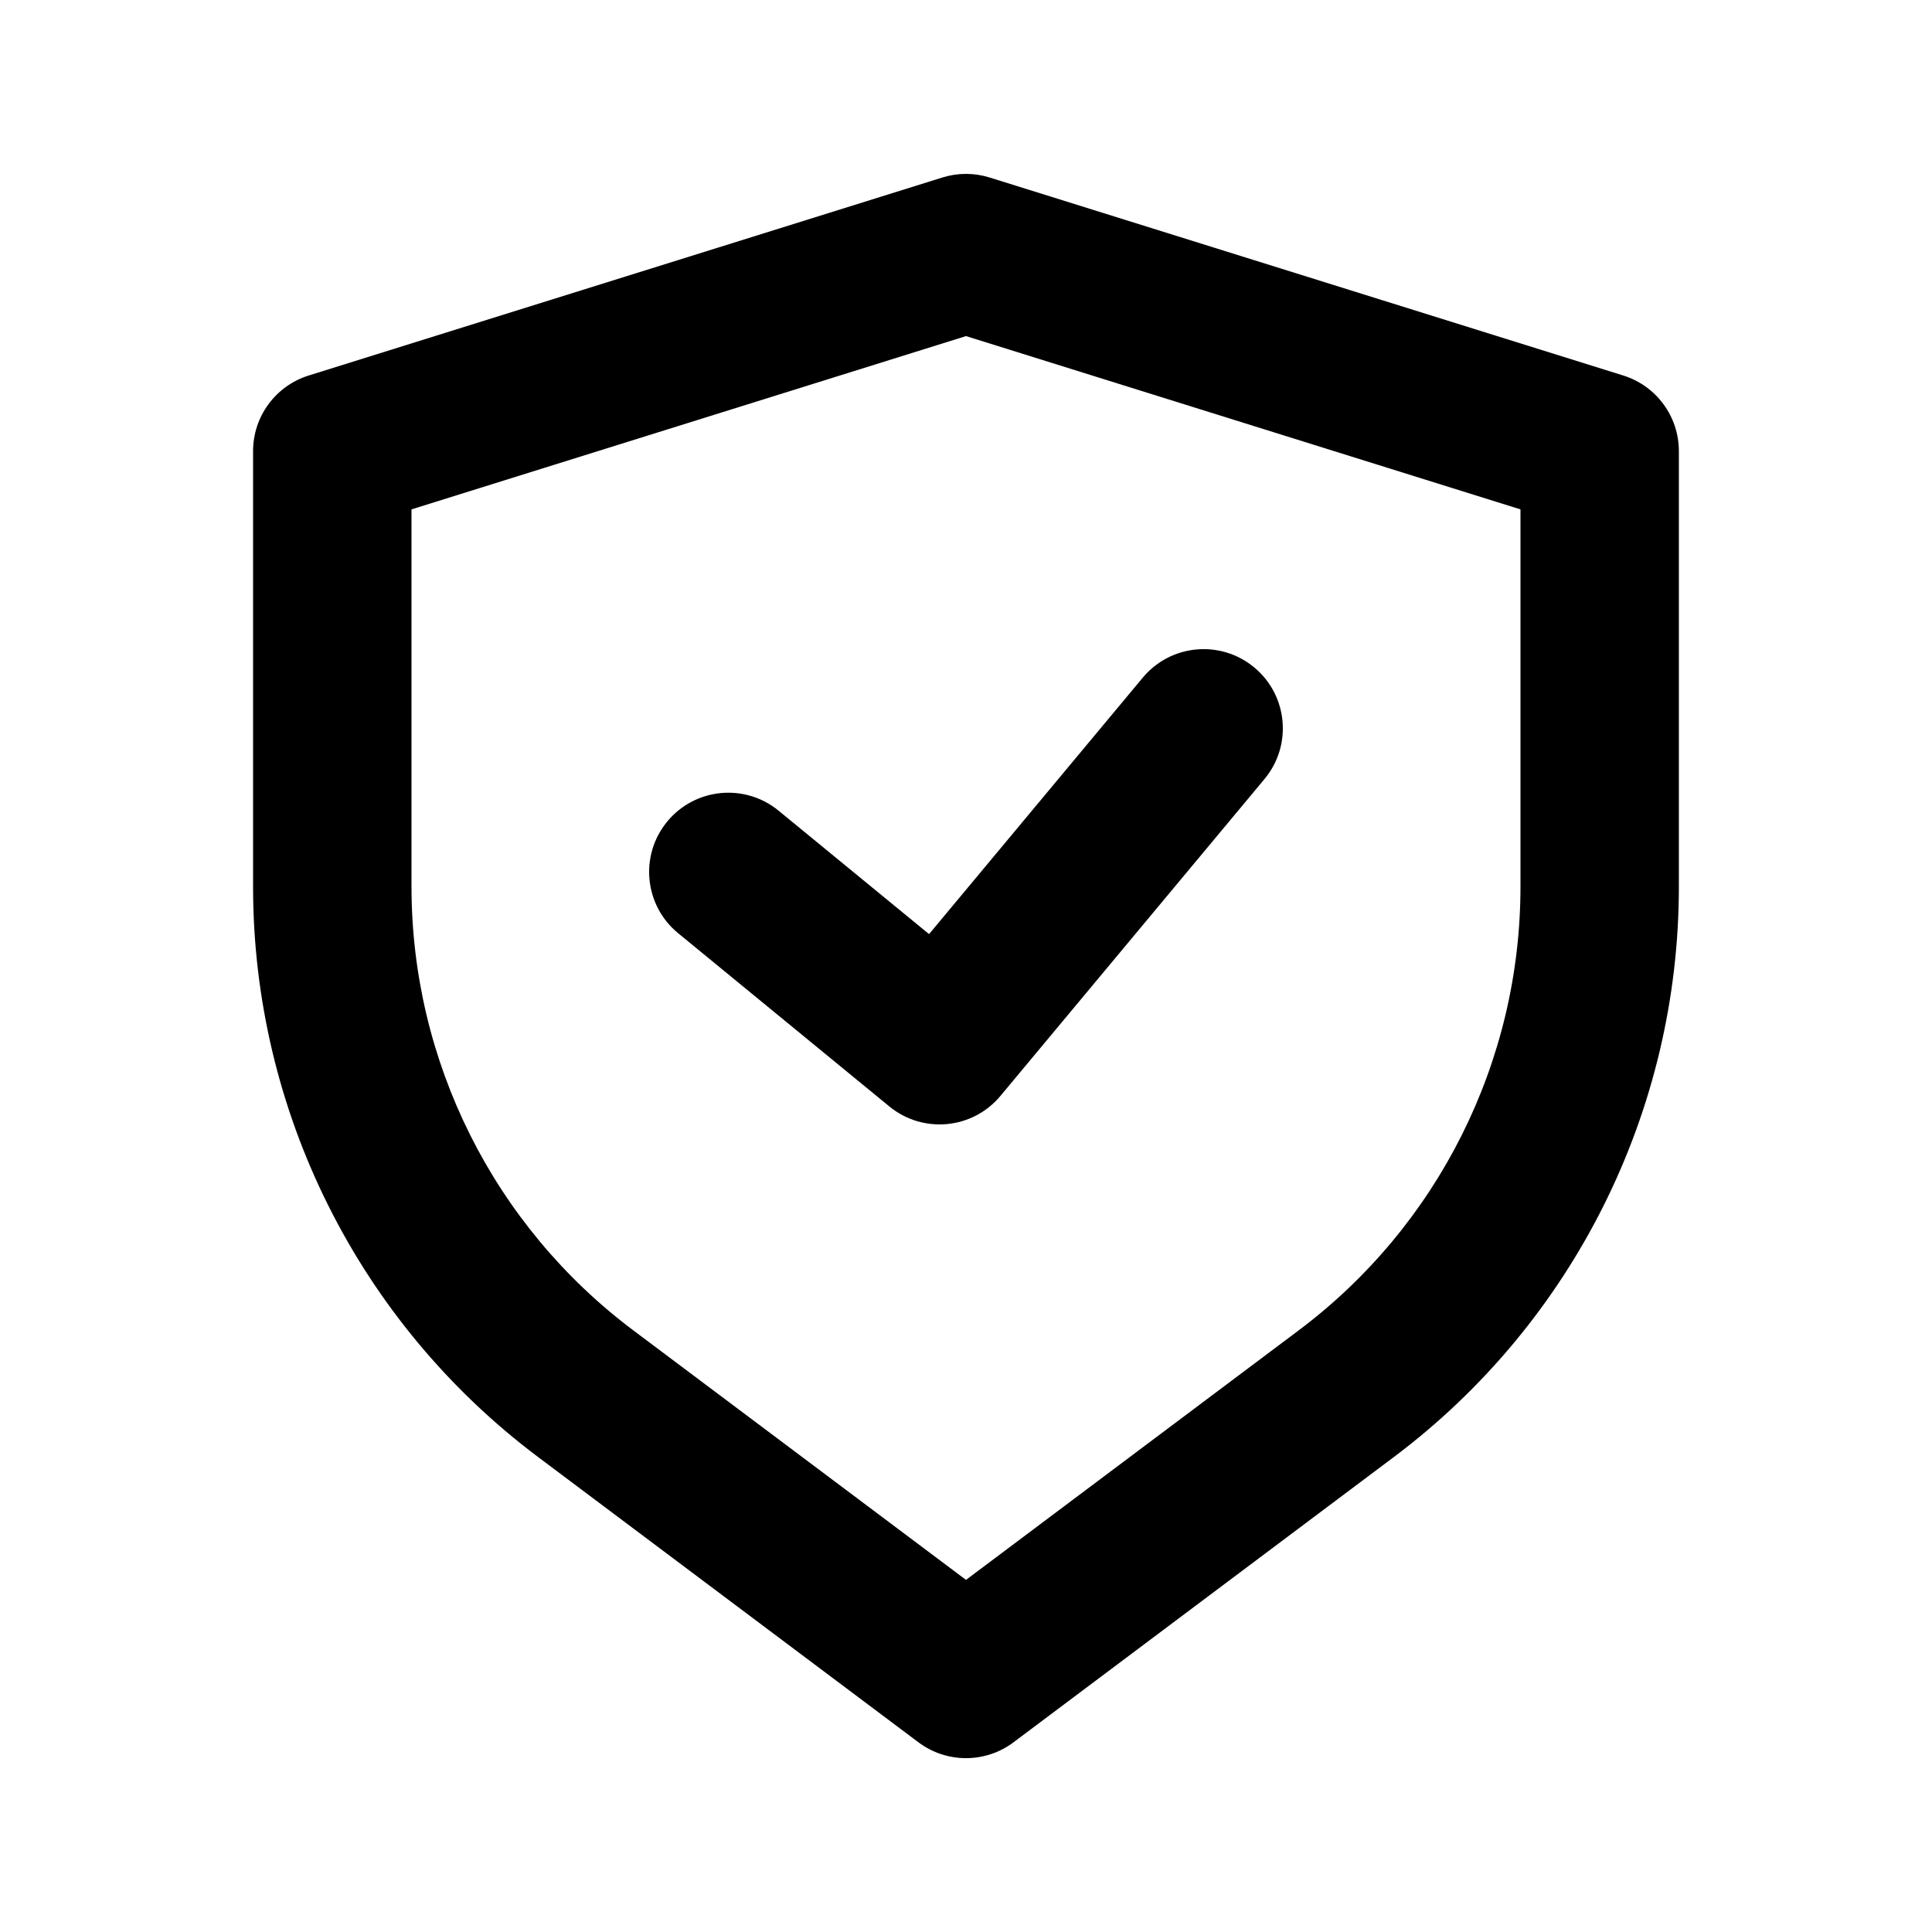 <?xml version="1.0" encoding="UTF-8"?>
<!-- Uploaded to: SVG Repo, www.svgrepo.com, Generator: SVG Repo Mixer Tools -->
<svg fill="#000000" width="800px" height="800px" version="1.1" viewBox="144 144 512 512" xmlns="http://www.w3.org/2000/svg">
 <g>
  <path d="m479.1 350.46c7.422-8.906 6.219-22.145-2.688-29.566s-22.145-6.219-29.566 2.688l-56.637 67.969-39.875-32.711c-8.965-7.352-22.191-6.047-29.543 2.918-7.356 8.965-6.047 22.191 2.914 29.543l55.98 45.918c8.914 7.312 22.059 6.066 29.441-2.789z"/>
  <path d="m406.26 191.04c-4.078-1.277-8.449-1.277-12.523 0l-167.94 52.477c-8.766 2.742-14.73 10.855-14.73 20.039v115.46c0 59.465 27.996 115.46 75.57 151.14l100.76 75.574c7.465 5.598 17.727 5.598 25.191 0l100.76-75.574c47.574-35.68 75.57-91.676 75.57-151.14v-115.46c0-9.184-5.965-17.297-14.73-20.039zm-153.21 187.97v-100.02l146.95-45.922 146.94 45.922v100.02c0 46.25-21.777 89.801-58.777 117.55l-88.164 66.125-88.168-66.125c-37-27.754-58.777-71.305-58.777-117.55z" fill-rule="evenodd"/>
 </g>
</svg>